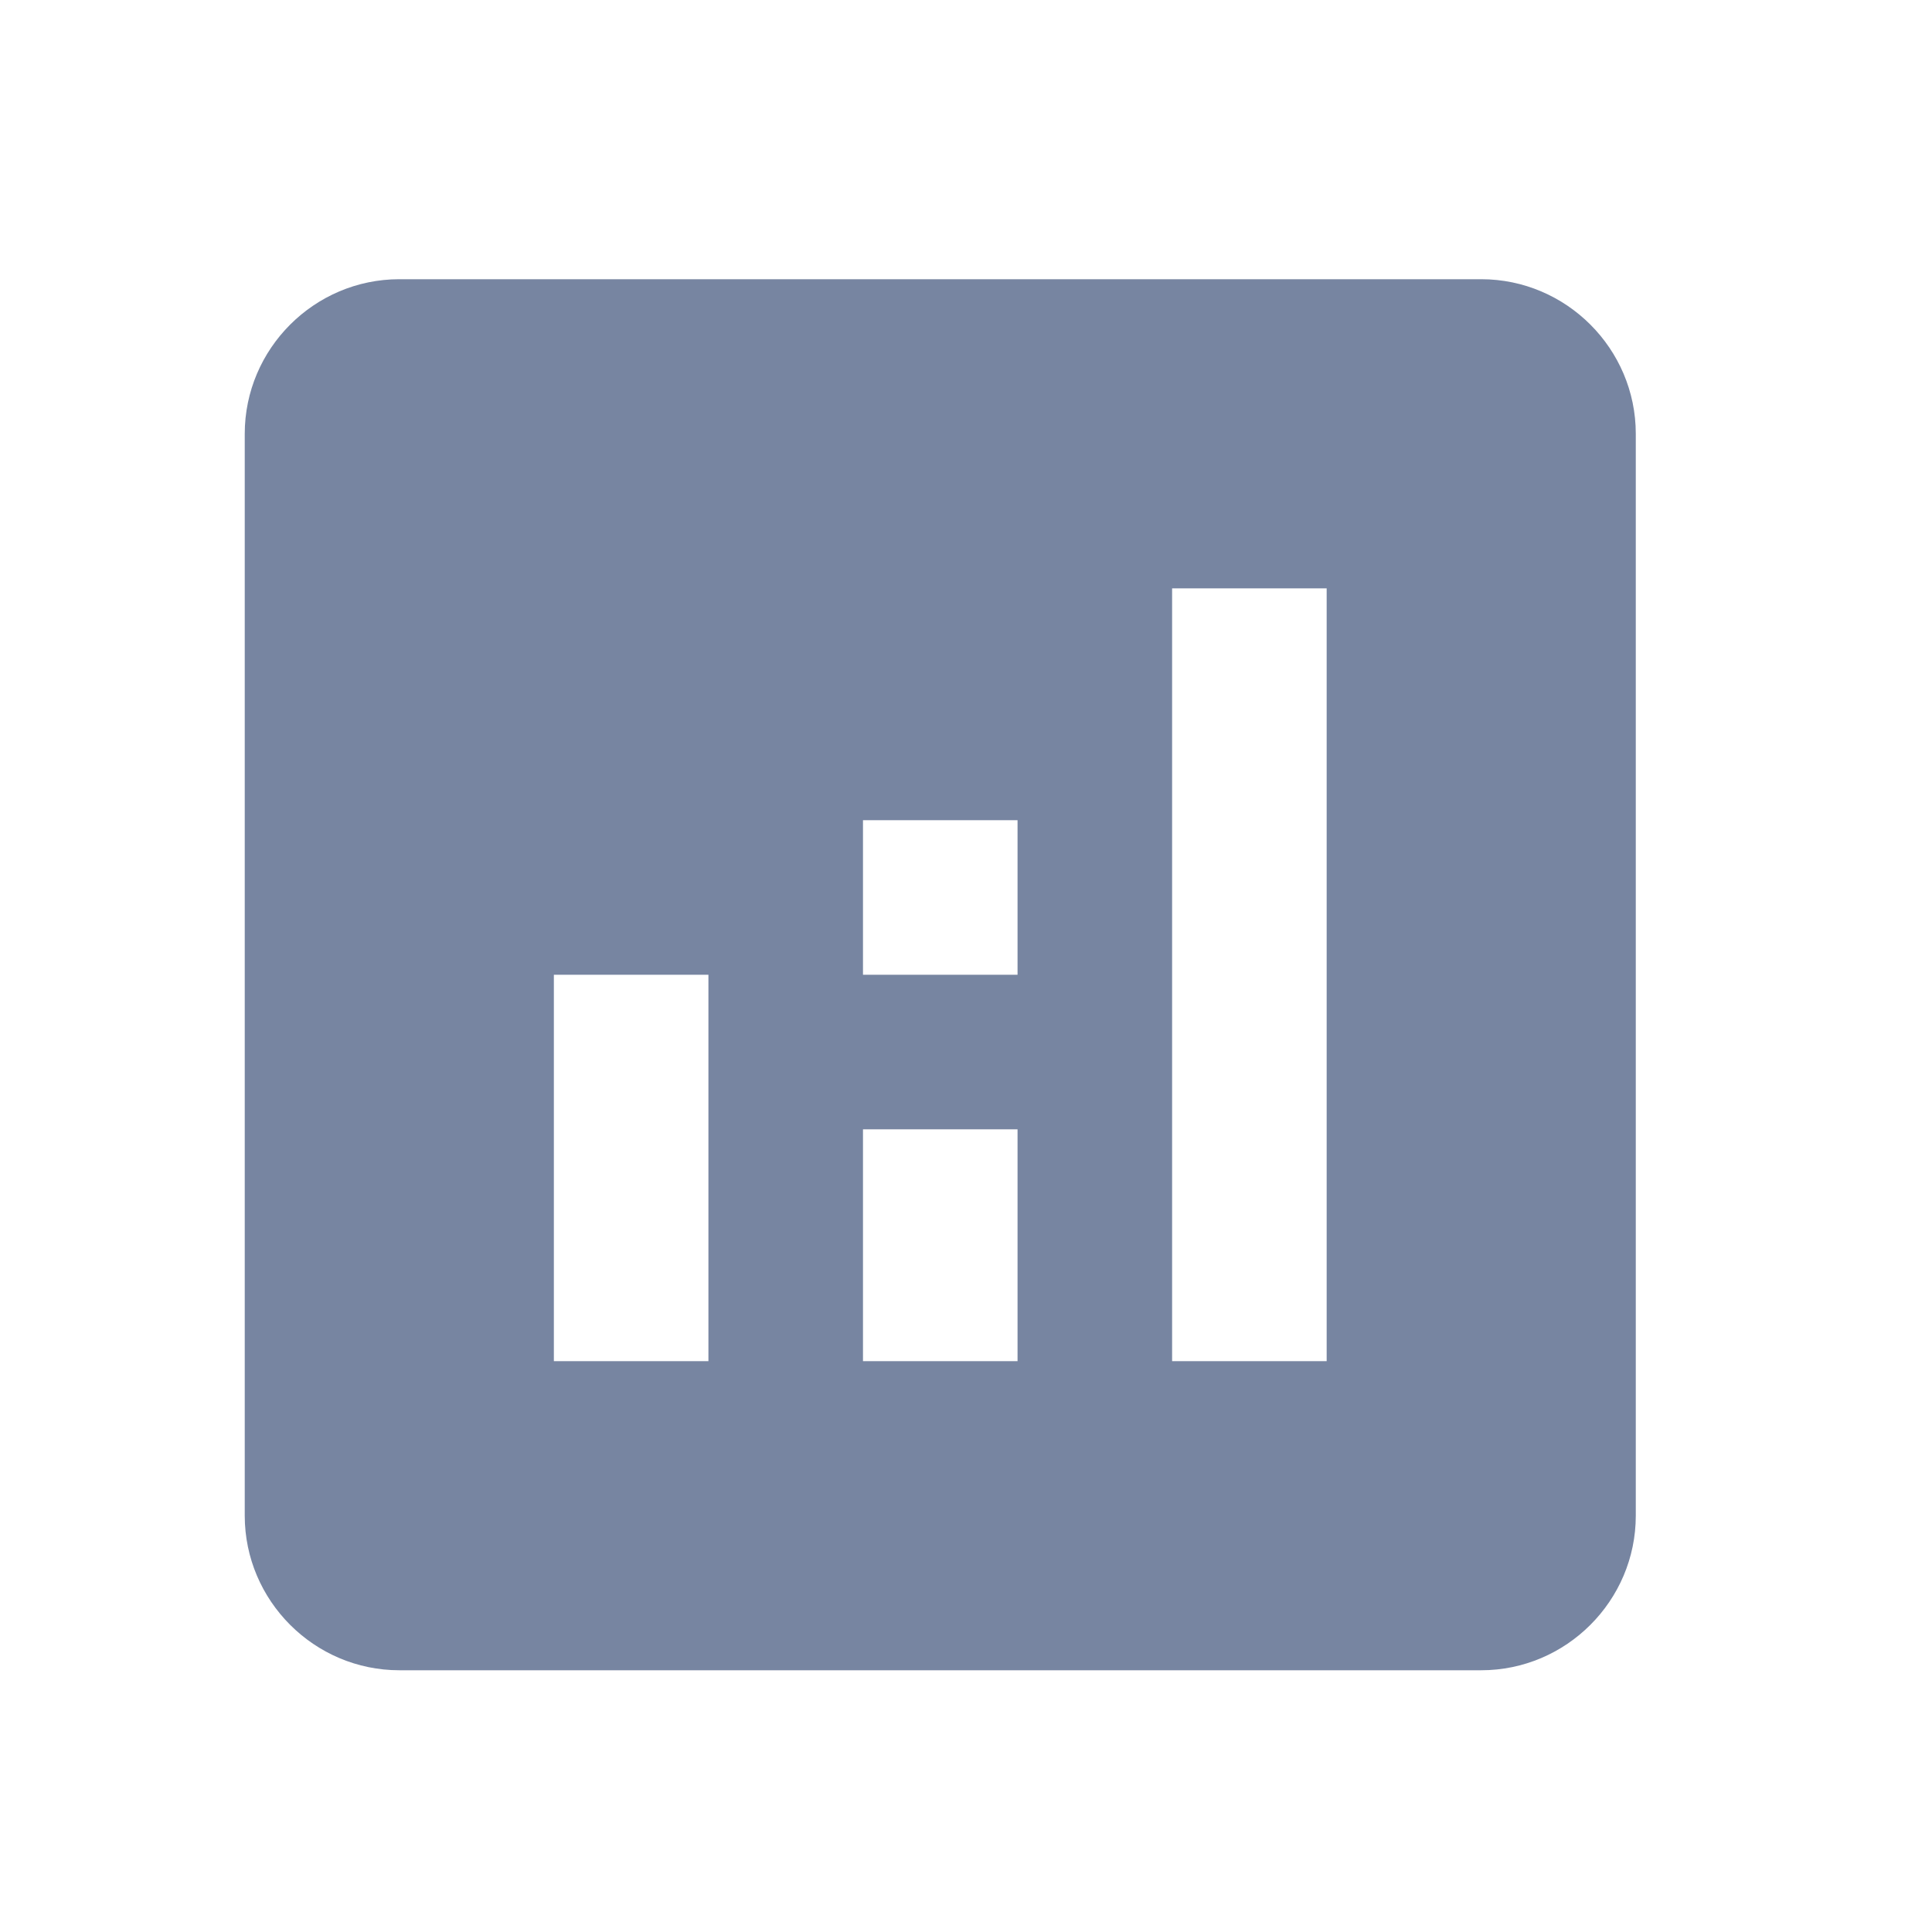 <svg width="25" height="25" viewBox="0 0 25 25" fill="none" xmlns="http://www.w3.org/2000/svg">
<path d="M19.167 3.613H5.167C4.067 3.613 3.167 4.513 3.167 5.613V19.613C3.167 20.713 4.067 21.613 5.167 21.613H19.167C20.267 21.613 21.167 20.713 21.167 19.613V5.613C21.167 4.513 20.267 3.613 19.167 3.613ZM9.167 17.613H7.167V12.613H9.167V17.613ZM13.167 17.613H11.167V14.613H13.167V17.613ZM13.167 12.613H11.167V10.613H13.167V12.613ZM17.167 17.613H15.167V7.613H17.167V17.613Z" fill="#7785A1"/>
</svg>
